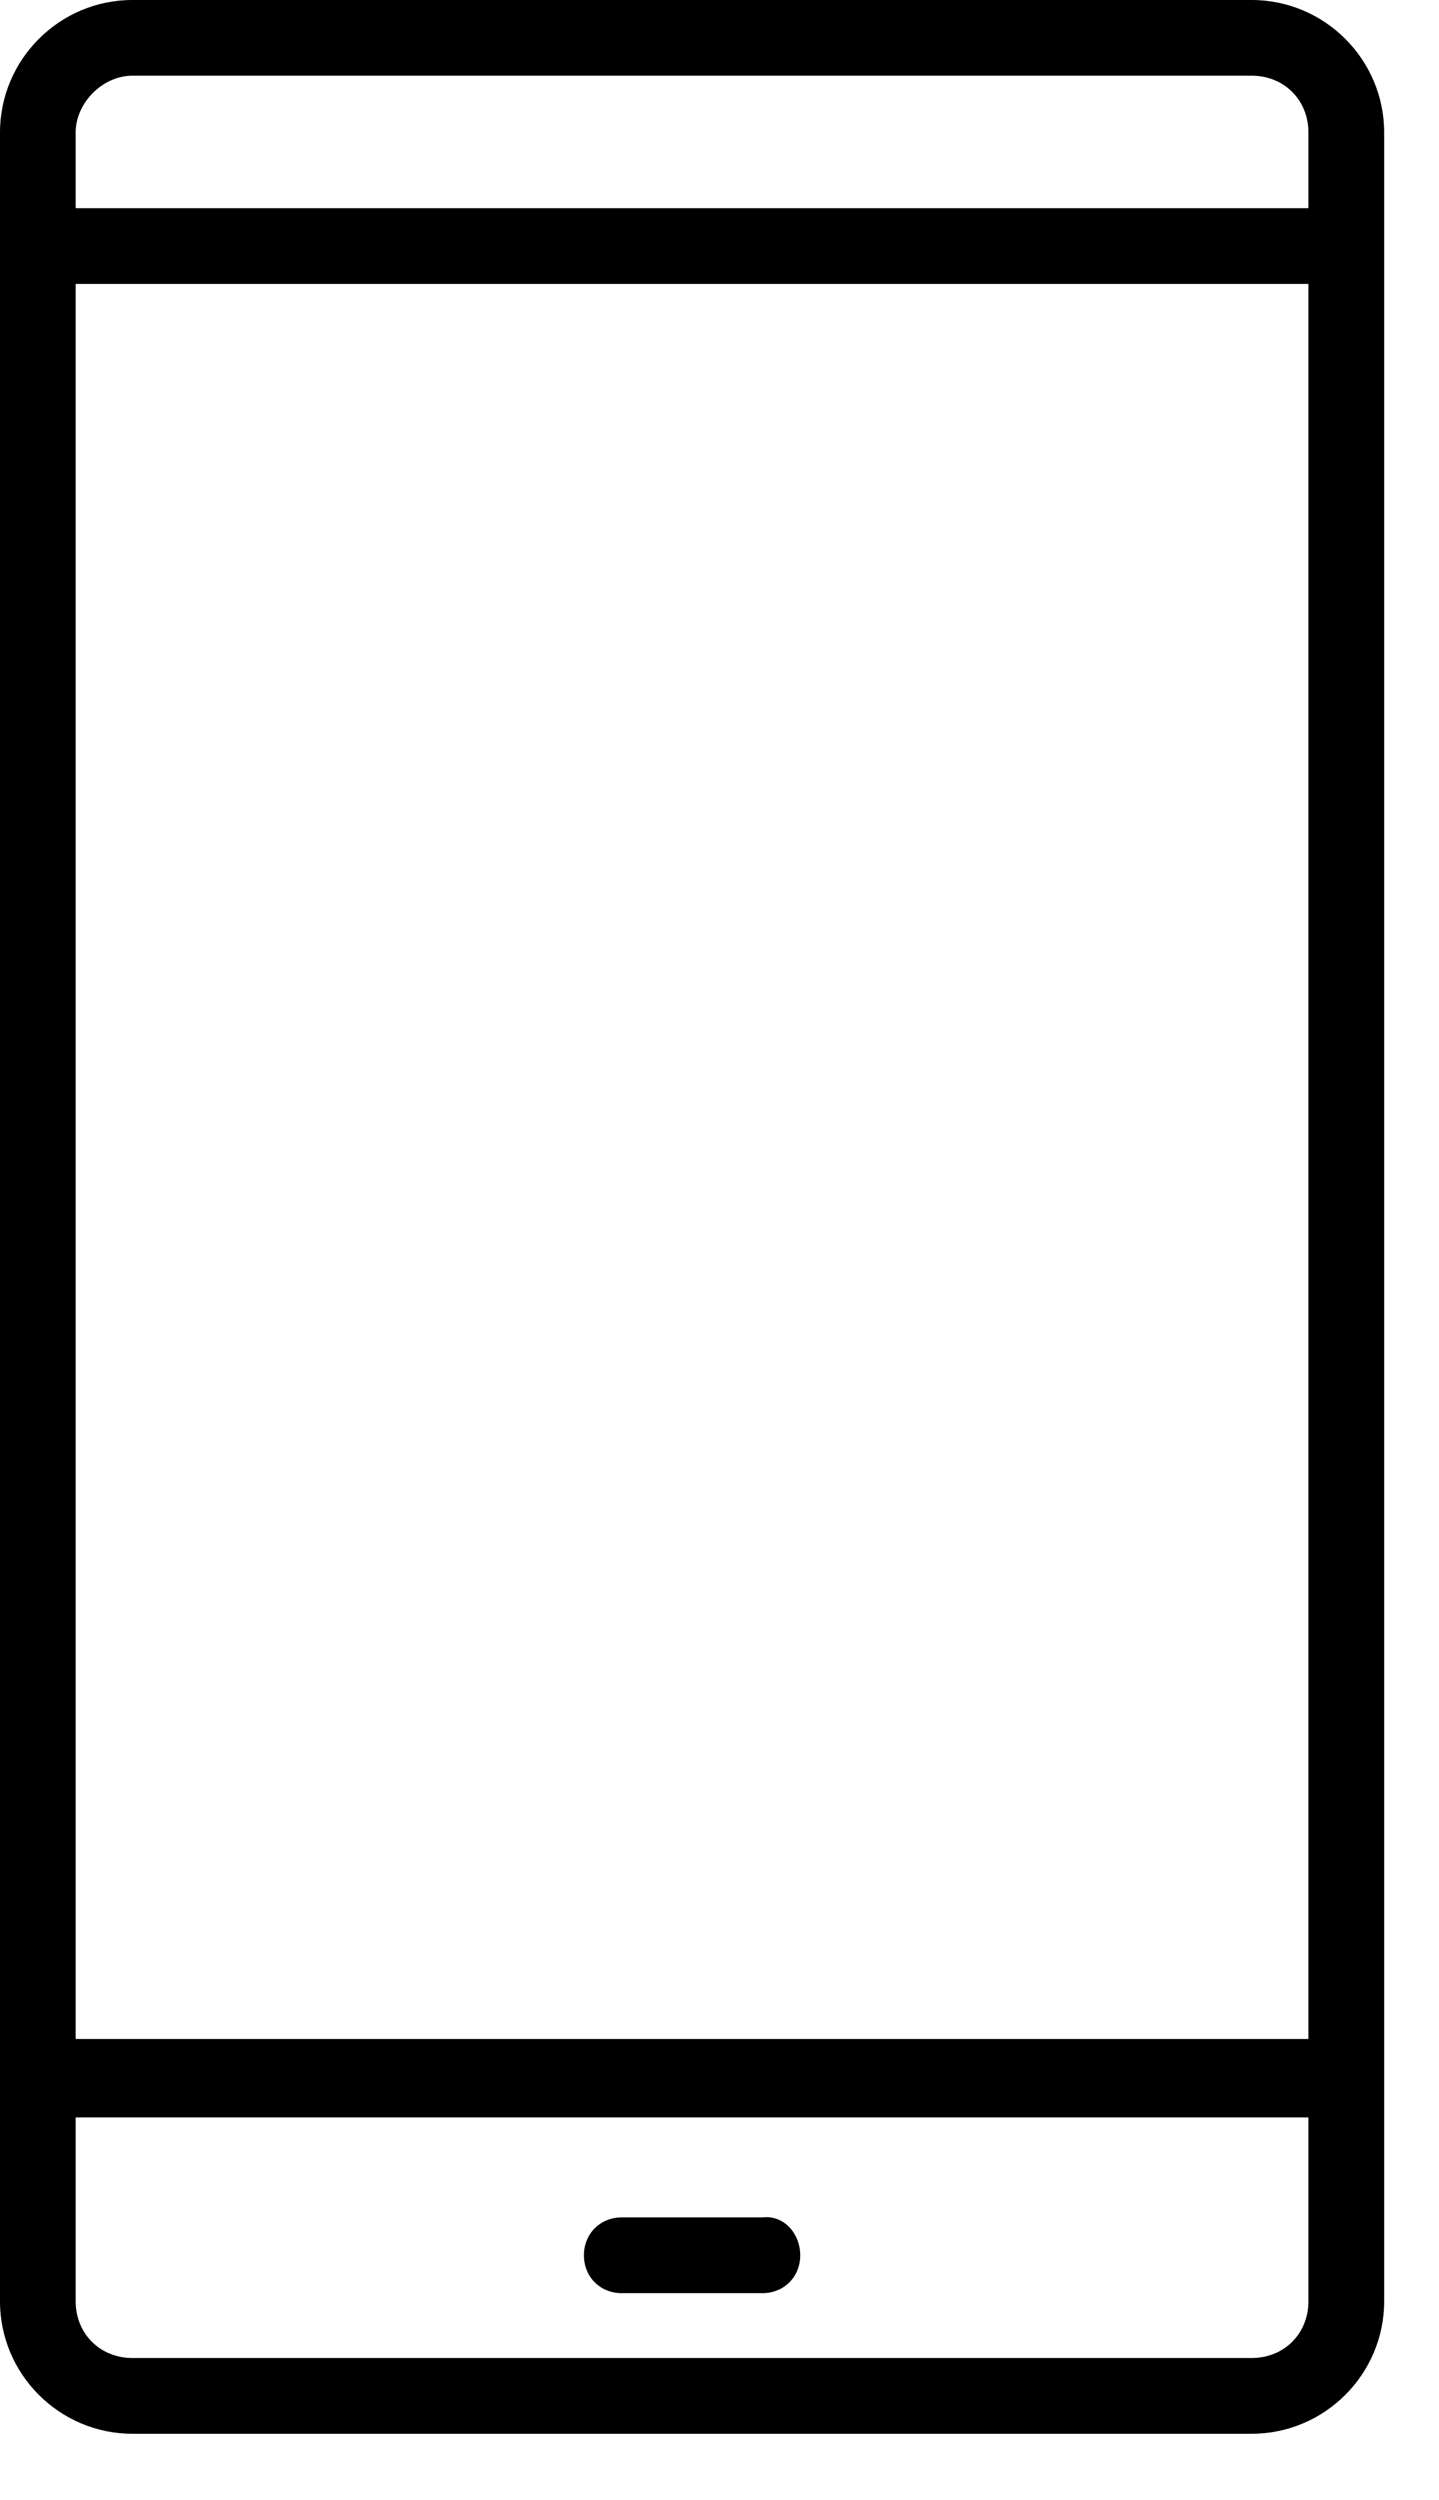 <svg width="19" height="33" viewBox="0 0 19 33" fill="none" xmlns="http://www.w3.org/2000/svg">
<path fill-rule="evenodd" clip-rule="evenodd" d="M10.566 29.769C10.566 30.055 10.351 30.269 10.066 30.269H8.21C7.924 30.269 7.71 30.055 7.71 29.769C7.71 29.484 7.924 29.269 8.21 29.269H10.066C10.351 29.234 10.566 29.484 10.566 29.769ZM1.749 0.999H16.526C16.955 0.999 17.276 1.321 17.276 1.749V2.748H0.999V1.749C0.999 1.356 1.356 0.999 1.749 0.999ZM0.999 26.914V3.748H17.276V26.914H0.999ZM16.526 31.125C16.955 31.125 17.276 30.804 17.276 30.376V27.949H0.999V30.376C0.999 30.804 1.321 31.125 1.749 31.125H16.526ZM1.749 32.125H16.526C17.49 32.125 18.276 31.34 18.276 30.376V1.749C18.276 0.785 17.49 0 16.526 0H1.749C0.785 0 0 0.785 0 1.749V30.376C0 31.34 0.785 32.125 1.749 32.125Z" fill="black"/>
</svg>
